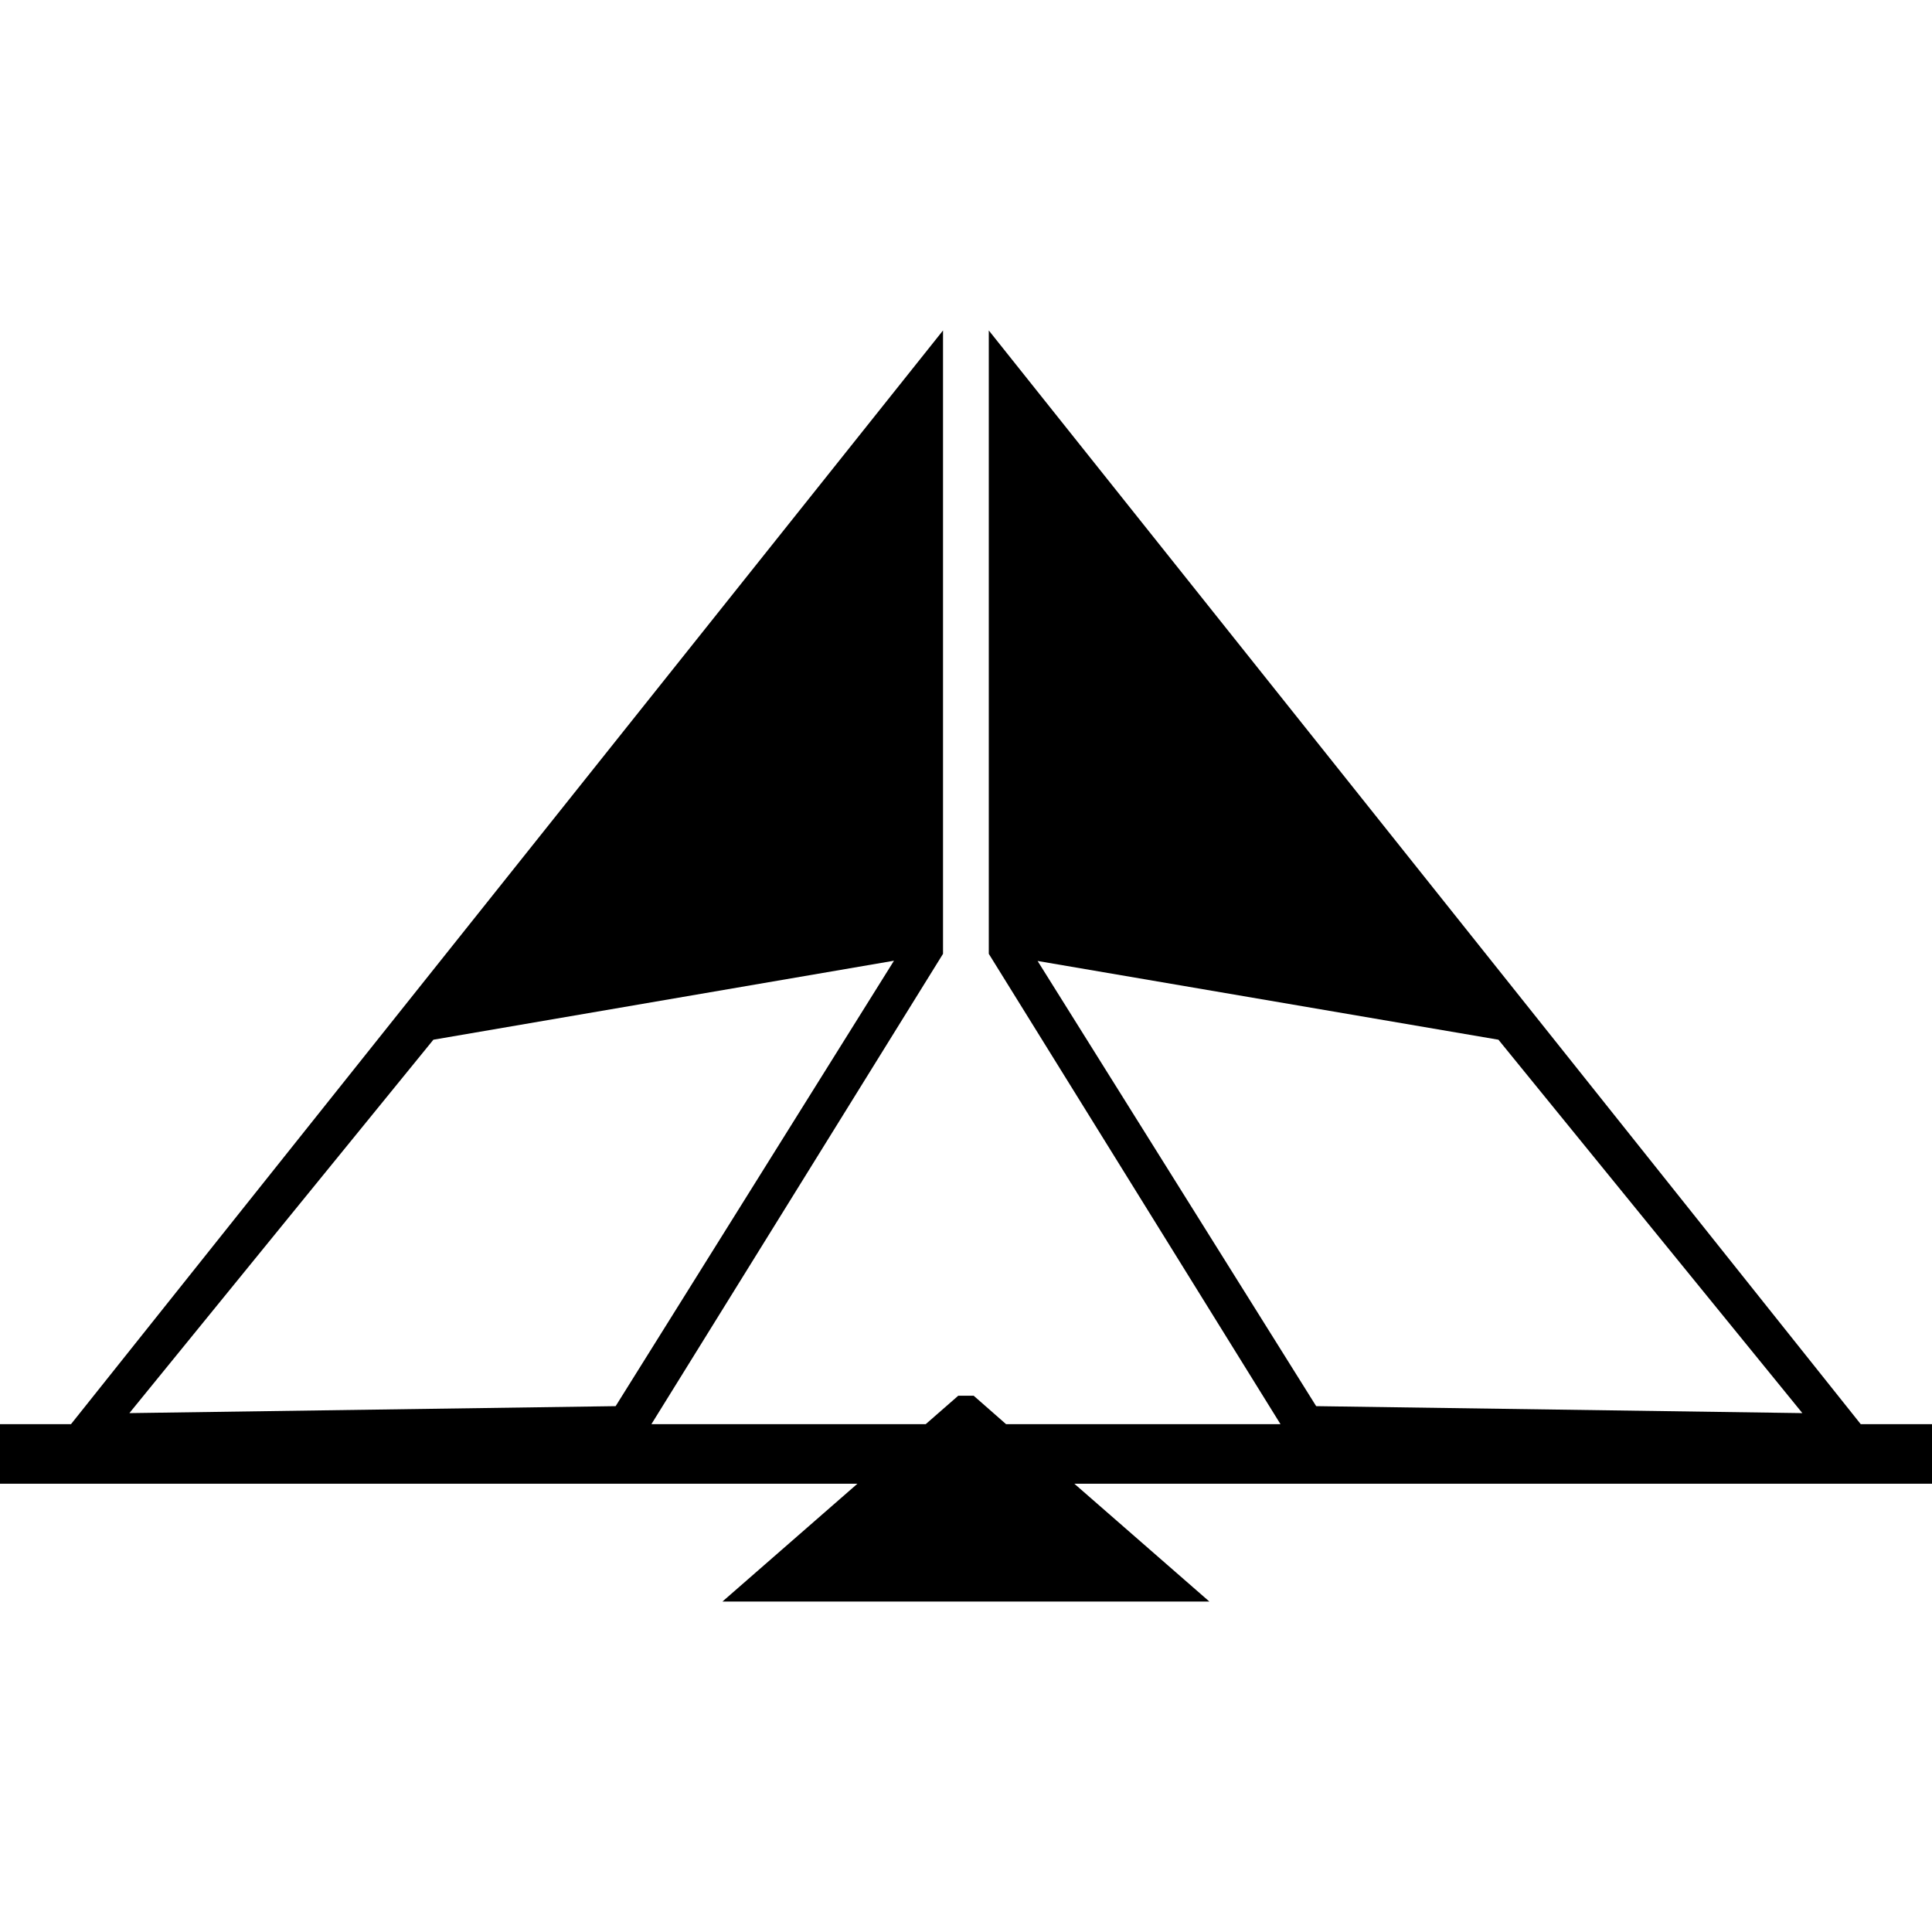 <?xml version="1.0" encoding="iso-8859-1"?>
<!-- Generator: Adobe Illustrator 16.0.0, SVG Export Plug-In . SVG Version: 6.00 Build 0)  -->
<!DOCTYPE svg PUBLIC "-//W3C//DTD SVG 1.1//EN" "http://www.w3.org/Graphics/SVG/1.1/DTD/svg11.dtd">
<svg version="1.1" id="Capa_1" xmlns="http://www.w3.org/2000/svg" xmlns:xlink="http://www.w3.org/1999/xlink" x="0px" y="0px"
	 width="93.211px" height="93.211px" viewBox="0 0 93.211 93.211" style="enable-background:new 0 0 93.211 93.211;"
	 xml:space="preserve">
<g>
	<path d="M93.211,68.709h-3.439L47.705,15.943v30.075l14.073,22.691h-13.24l-1.563-1.372h-0.742l-1.57,1.372H31.428l14.069-22.691
		V15.943L3.426,68.709H0v2.875h41.367l-6.513,5.685h23.494l-6.515-5.685h41.378V68.709z M72.293,50.162l14.664,18.015L63.5,67.841
		L50.06,46.363L72.293,50.162z M20.909,50.162l22.222-3.811l-13.429,21.49L6.242,68.177L20.909,50.162z"/>
</g>
<g>
</g>
<g>
</g>
<g>
</g>
<g>
</g>
<g>
</g>
<g>
</g>
<g>
</g>
<g>
</g>
<g>
</g>
<g>
</g>
<g>
</g>
<g>
</g>
<g>
</g>
<g>
</g>
<g>
</g>
</svg>
